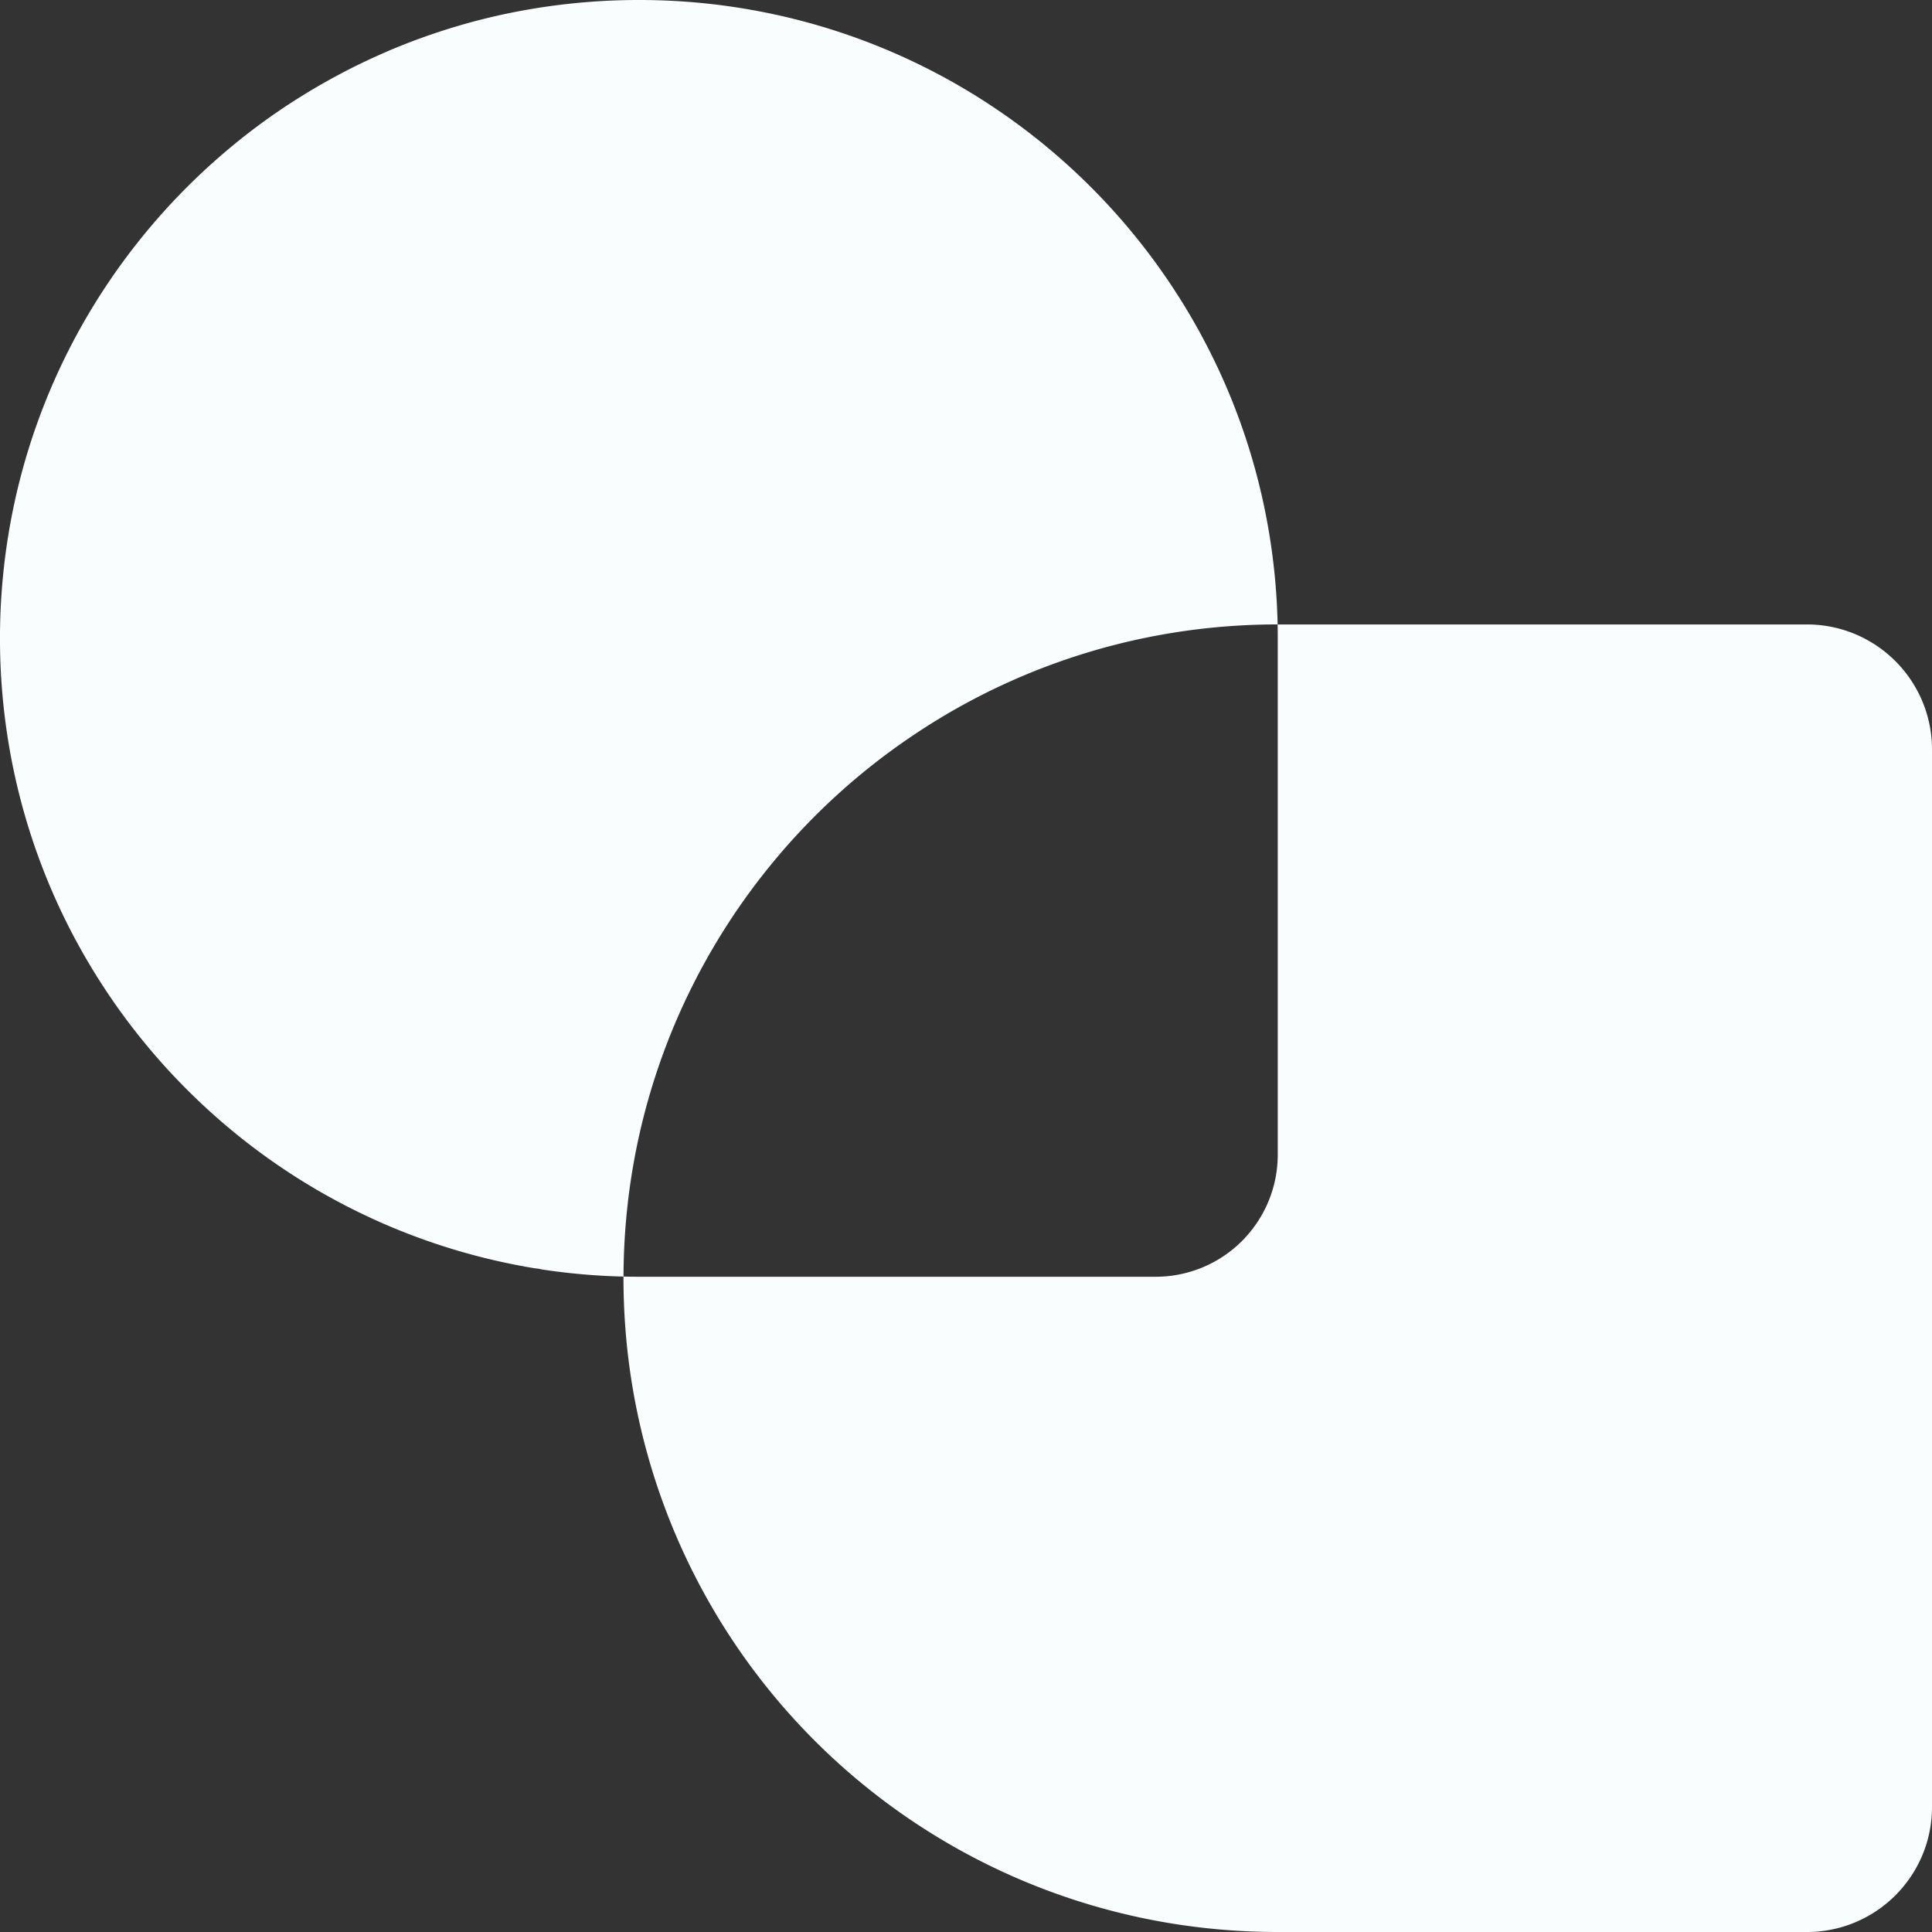 <svg xmlns="http://www.w3.org/2000/svg" width="200" height="200"><rect width="100%" height="100%" fill="#333333" stroke="none"/><defs><clipPath id="a"><path d="M0 0h200v200H0z"/></clipPath></defs><g style="clip-path:url(#a)"><path d="M187.043 200h-54.768a68.869 68.869 0 0 1-6.926-.349 67.578 67.578 0 0 1-60.456-60.409 68.722 68.722 0 0 1-.35-6.92v-.171a66.946 66.946 0 0 1-8.444-.737 3.044 3.044 0 0 0-.646-.106 65.946 65.946 0 0 1-31.363-14.213A66.414 66.414 0 0 1 9.257 99.821a65.627 65.627 0 0 1-8.162-21.7 66.554 66.554 0 0 1 .248-25.351 65.7 65.7 0 0 1 9.951-23.631 66.577 66.577 0 0 1 8.077-9.782c.5-.5 1.063-1.043 1.71-1.651a68.884 68.884 0 0 1 3.6-3.117 65.79 65.79 0 0 1 5.806-4.179l.044-.027.01-.006c.426-.267.866-.543 1.3-.809a69.168 69.168 0 0 1 4.188-2.338c.905-.463 1.85-.919 2.889-1.391.5-.223.994-.438 1.473-.647a65.646 65.646 0 0 1 4.535-1.72A65.883 65.883 0 0 1 49.6 2.078a78.49 78.49 0 0 1 1.993-.479A66.843 66.843 0 0 1 66.139 0a66.258 66.258 0 0 1 13.157 1.308A65.8 65.8 0 0 1 102.7 11a66.3 66.3 0 0 1 23.977 28.42 65.707 65.707 0 0 1 4 12.152 66.13 66.13 0 0 1 1.582 13.067 68.865 68.865 0 0 0-6.914.35 67.886 67.886 0 0 0-6.714 1.024 67.38 67.38 0 0 0-24.185 10.161 67.884 67.884 0 0 0-24.534 29.7 67.244 67.244 0 0 0-5 19.376 68.685 68.685 0 0 0-.365 6.9c.526.012 1.062.019 1.594.019h53.479a12.634 12.634 0 0 0 8.949-3.7 12.831 12.831 0 0 0 1.19-1.38c.187-.253.385-.527.56-.814a12.588 12.588 0 0 0 1.953-6.748V65.66c0-.338-.007-.68-.014-1.017h54.785a12.9 12.9 0 0 1 7.246 2.212 12.989 12.989 0 0 1 4.694 5.7A12.872 12.872 0 0 1 200 77.6v109.453a12.882 12.882 0 0 1-2.212 7.24 12.987 12.987 0 0 1-5.7 4.69 12.892 12.892 0 0 1-5.045 1.017Z" style="fill:#fafdfd"/></g></svg>